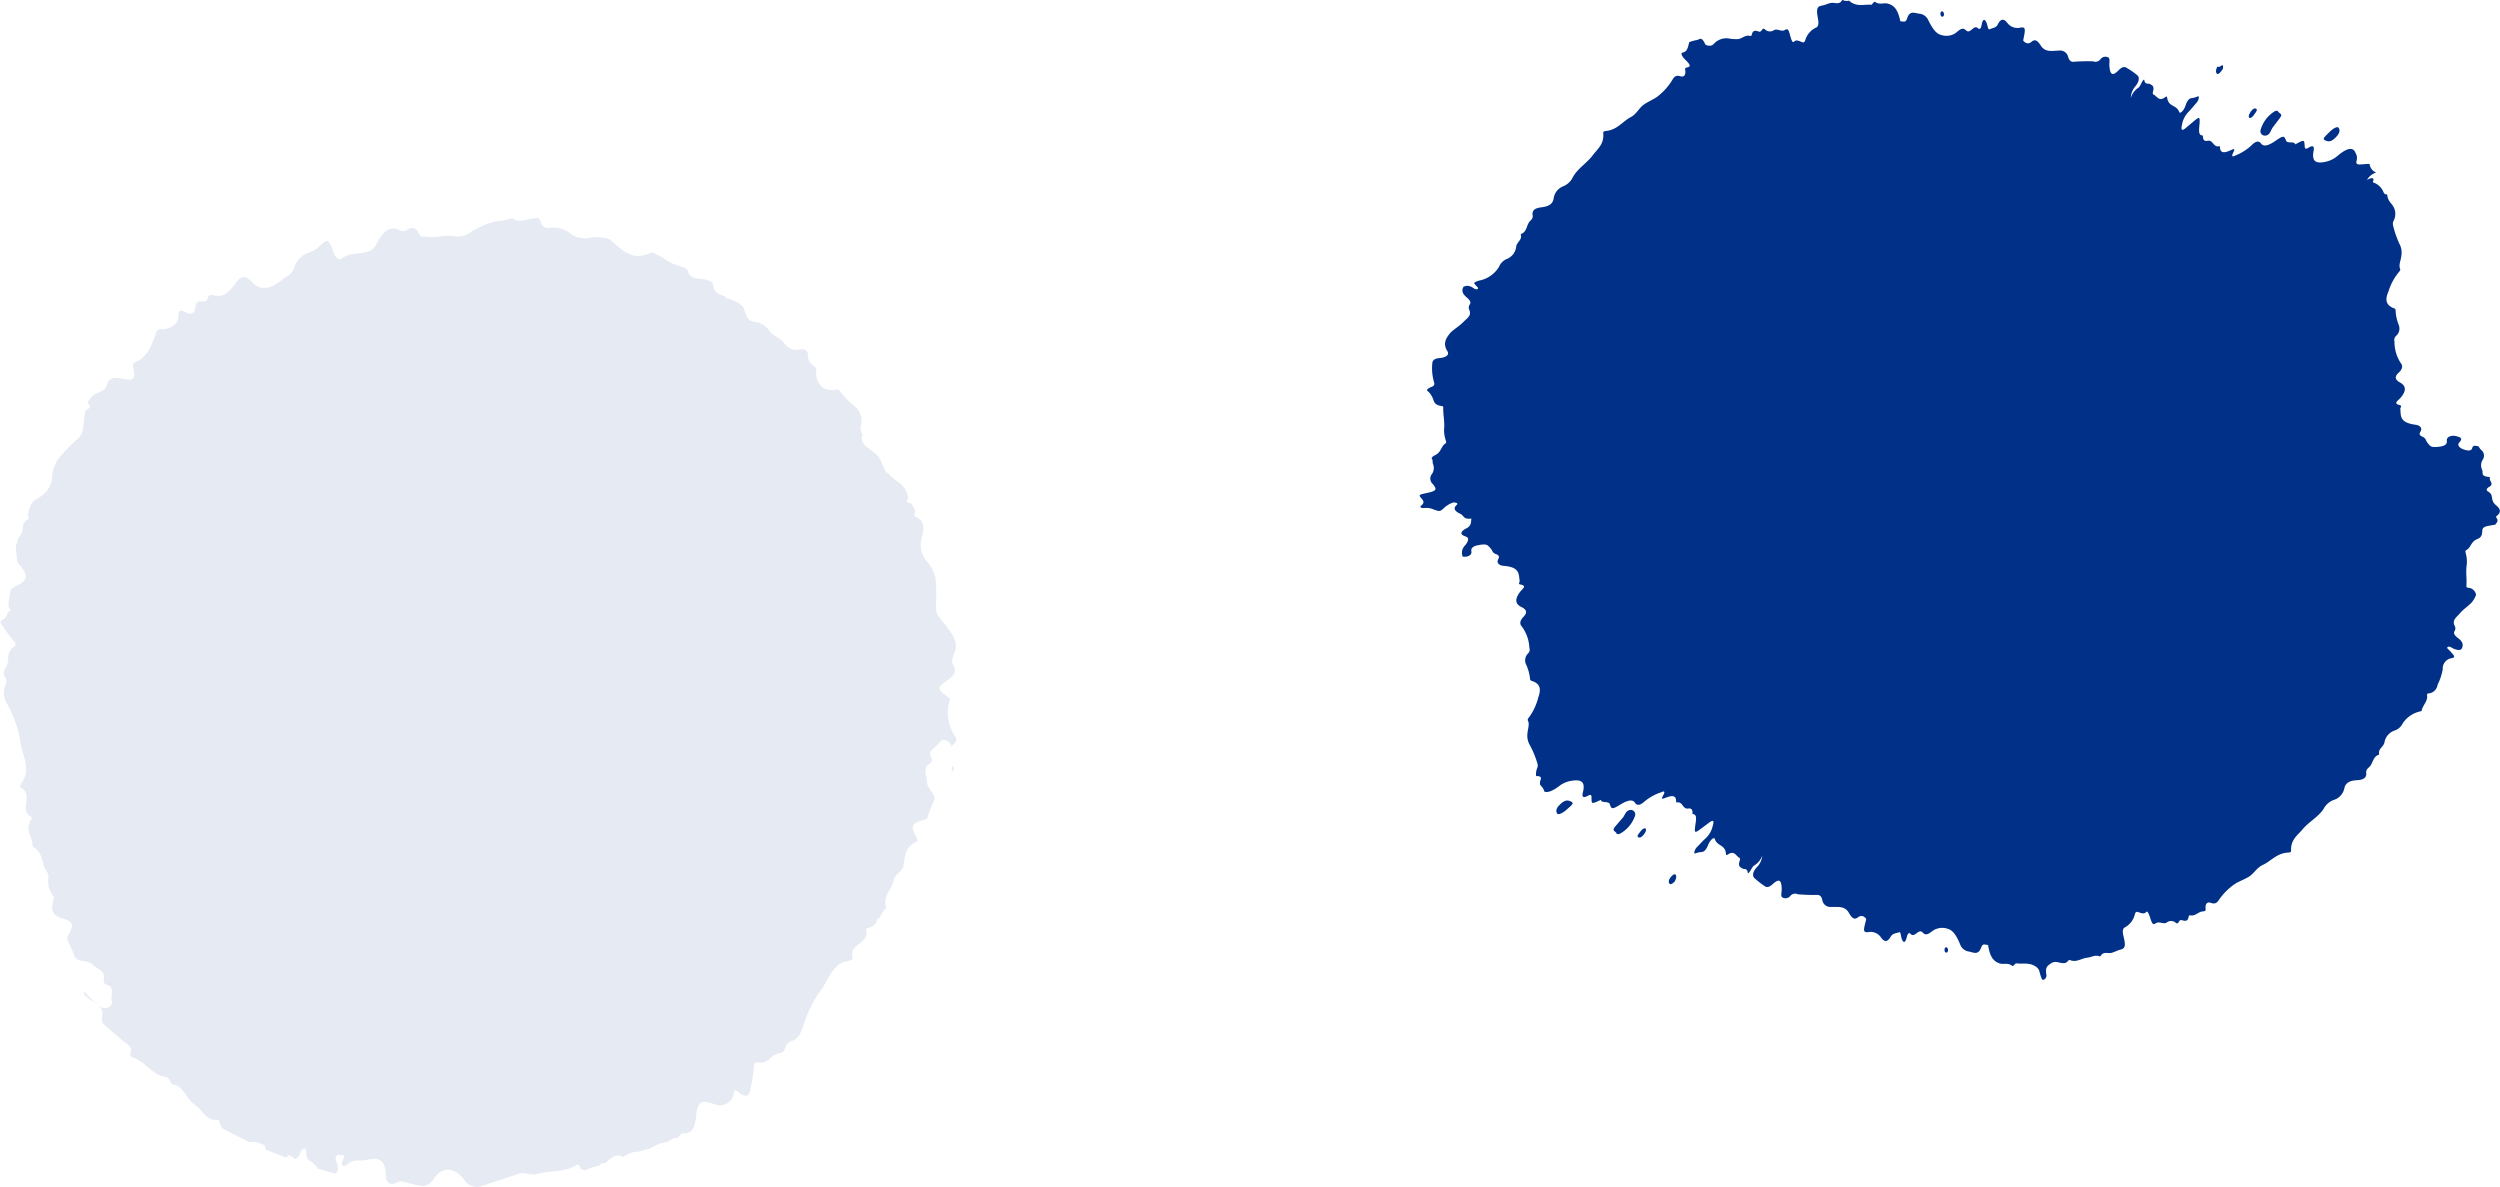 <svg xmlns="http://www.w3.org/2000/svg" width="143.715" height="68.212" viewBox="0 0 143.715 68.212">
  <g id="Group_2319" data-name="Group 2319" transform="translate(-461.668 -1901)">
    <path id="Path_26408" data-name="Path 26408" d="M189.886,55.381c-.334-.09-.668-.181-1-.283a1.133,1.133,0,0,0-.4-.413.455.455,0,0,1-.258-.5c.018-.128.007-.239-.112-.236s-.178.1-.219.219c-.09.268-.262.484-.433.3-.189-.2-.305-.139-.393,0-.392-.149-.78-.3-1.162-.467a.937.937,0,0,1-.047-.133c-.03-.19-.2-.162-.315-.231A.942.942,0,0,0,185,53.59c-.534-.251-1.063-.513-1.579-.8a1.069,1.069,0,0,1-.2-.438.082.082,0,0,0-.075-.048c-.687.065-.9-.6-1.354-.9s-.584-1.008-1.215-1.143c-.2-.041-.175-.417-.432-.432-.809-.11-1.155-.91-1.919-1.126-.065-.019-.137-.121-.117-.177.17-.493-.2-.566-.429-.781l-.936-.8c-.145-.126-.323-.255-.259-.513.157-.716-.454-.842-.813-1.147-.142-.116-.266-.167-.192-.362a5.7,5.7,0,0,0,.9.874.512.512,0,0,0,.5.021c.222-.1.174-.272.163-.4-.046-.334.184-.813-.324-.9-.086-.014-.16-.161-.138-.257.132-.554-.36-.614-.62-.882-.264-.3-.954-.1-1.075-.538-.1-.308-.257-.587-.388-.878a.3.3,0,0,1,.046-.276c.353-.6.291-.8-.326-.962-.588-.175-.687-.493-.523-1.064.021-.073.047-.171.007-.214a1.373,1.373,0,0,1-.29-1.121.569.569,0,0,0-.109-.312c-.3-.439-.181-1.074-.77-1.4-.037-.019-.041-.077-.041-.119a2.179,2.179,0,0,0-.2-.7.941.941,0,0,1,.127-.766.129.129,0,0,0-.023-.163c-.708-.4.208-1.274-.607-1.68-.066-.039.1-.305.189-.454a1.078,1.078,0,0,0,.139-.674c-.022-.52-.272-1.017-.327-1.528a6.779,6.779,0,0,0-.714-2.069,1.187,1.187,0,0,1-.138-1.158.489.489,0,0,0-.03-.469.408.408,0,0,1,.006-.467,1.092,1.092,0,0,0,.177-.682.785.785,0,0,1,.392-.627c.052-.032.032-.185-.029-.242a10.077,10.077,0,0,1-.763-1.03.9.9,0,0,1-.068-.108,1.126,1.126,0,0,1,.12-.108.62.62,0,0,0,.335-.478c.163-.028.173-.083.062-.232-.018-.023-.018-.05-.033-.073a4.71,4.71,0,0,1,.146-.97,1.109,1.109,0,0,1,.272-.2c.762-.369.737-.6.161-1.3-.028-.037-.052-.077-.08-.115a3.749,3.749,0,0,0-.044-.458,1.627,1.627,0,0,1,0-.56.273.273,0,0,0,.07-.229.868.868,0,0,1,.146-.235c.166-.185.127-.464.2-.685a1.114,1.114,0,0,0,.1-.157.413.413,0,0,1,.2-.134c.022-.006-.018-.12-.039-.181a.686.686,0,0,1-.01-.09c.01-.03.019-.059.029-.091a1.3,1.3,0,0,1,.282-.645l.011-.012c.084-.063.175-.123.271-.181a1.483,1.483,0,0,0,.79-1.067,2.119,2.119,0,0,1,.381-1.208,11.613,11.613,0,0,1,1.049-1.081c.436-.33.353-.824.424-1.293.021-.113.04-.226.061-.338a.7.7,0,0,1,.213-.163c.084-.035.055-.182-.065-.266-.01-.007-.021,0-.03-.011a1,1,0,0,1,.531-.585c.236-.1.549-.215.592-.475.106-.509.565-.425.954-.352.549.1.679.04.585-.522-.026-.166-.09-.344.046-.42.747-.287.98-.972,1.238-1.7a.3.3,0,0,1,.356-.222c.407.035.948-.293.934-.747,0-.323.092-.395.381-.24.36.2.558.081.589-.275.025-.262.146-.364.353-.335.186.022.309,0,.36-.186a.243.243,0,0,1,.3-.171c.752.2,1.037-.362,1.39-.8.28-.377.569-.271.89.084a.8.8,0,0,0,.531.286c.693.1,1.053-.456,1.567-.722a.964.964,0,0,0,.294-.449,1.427,1.427,0,0,1,.736-.812,1.665,1.665,0,0,0,.721-.4c.453-.447.525-.432.8.348.13.352.313.489.5.344.409-.313.922-.229,1.375-.351a.807.807,0,0,0,.606-.493c.3-.574.679-1.115,1.389-.734a.367.367,0,0,0,.34-.047c.287-.181.527-.184.716.24.087.2.243.121.4.155.527.068,1.041-.116,1.553-.043a1.294,1.294,0,0,0,.885-.137,4.782,4.782,0,0,1,1.518-.705,5.37,5.37,0,0,0,1.013-.186c.364.3.8.051,1.194.019.2-.021.337-.1.422.181a.427.427,0,0,0,.533.353,1.557,1.557,0,0,1,1.182.334,1.417,1.417,0,0,0,1.273.206,1.426,1.426,0,0,1,.149-.014c.041,0,.081.011.124.014.174.015.349.036.525.057a1.076,1.076,0,0,1,.15.051c.707.559,1.277,1.318,2.366.791a.237.237,0,0,1,.139-.012c.134.057.265.119.393.188a1.821,1.821,0,0,0,.177.1,3.028,3.028,0,0,0,1.095.518.652.652,0,0,1,.146.059c.03.018.059.039.091.054a.324.324,0,0,1,.12.141c.15.489.562.414.932.472a1.283,1.283,0,0,1,.491.2.548.548,0,0,1,.022.088c.028.48.345.6.692.686,0,.008-.006.019-.006.026a.129.129,0,0,0,.087.091,2.176,2.176,0,0,1,.947.472c.157.36.193.831.645.879a1.219,1.219,0,0,1,.86.5c.226.32.624.433.857.707a.834.834,0,0,0,.9.389c.244-.046.484.048.468.287-.015.42.244.578.487.788-.1.8.323,1.383,1.135,1.222a1.061,1.061,0,0,1,.131,0c.11.127.219.254.338.375a3.082,3.082,0,0,0,.555.559,1.073,1.073,0,0,1,.413,1.11.631.631,0,0,0,.086.544c-.153.4.1.649.53.929a2.81,2.81,0,0,1,.378.335c.055.1.126.2.173.312a1.639,1.639,0,0,0,.2.4c-.039.05-.014.1.057.159a.587.587,0,0,0,.168.133,3.5,3.5,0,0,0,.533.469,1.217,1.217,0,0,1,.571.877.5.5,0,0,0,.019.079c-.073.066-.119.137-.048.2a.189.189,0,0,0,.174.04c.16.211.371.4.195.719-.012.021.1.072.155.1.479.243.422.675.309,1.133a1.483,1.483,0,0,0,.2,1.313,2.106,2.106,0,0,1,.584,1.122,11.225,11.225,0,0,1,.022,1.506c-.073.542.333.832.616,1.215.315.449.676.888.462,1.466-.092.242-.236.54-.083.754.286.436-.1.7-.425.925-.457.317-.508.451-.046.781.135.1.306.181.265.33a2.374,2.374,0,0,0,.33,2.08.3.3,0,0,1-.094.409.85.85,0,0,0-.126.159.514.514,0,0,0-.337-.364c-.228-.087-.315.068-.4.167-.2.269-.705.444-.409.868a.238.238,0,0,1-.084.279c-.486.3-.181.69-.186,1.063-.028.4.6.744.381,1.14a9.458,9.458,0,0,0-.348.9.3.3,0,0,1-.228.163c-.675.177-.768.356-.449.91a1.206,1.206,0,0,1,.119.316.846.846,0,0,0-.3.144c-.486.356-.457.886-.548,1.38a2.266,2.266,0,0,1-.4.427.571.571,0,0,0-.144.3c-.1.526-.631.888-.443,1.531.012.041-.025.084-.054.113a1.644,1.644,0,0,0-.3.512.215.215,0,0,0-.188.2.812.812,0,0,1-.035.112.863.863,0,0,1-.467.266.127.127,0,0,0-.1.131c.214.787-1.049.754-.759,1.618.021.073-.283.148-.454.186a1.082,1.082,0,0,0-.576.378c-.352.385-.526.912-.849,1.311a6.827,6.827,0,0,0-.959,1.968c-.139.413-.276.777-.721.917a.49.49,0,0,0-.311.353c-.058.17-.155.311-.334.326a1.093,1.093,0,0,0-.606.358.792.792,0,0,1-.722.166c-.059-.015-.153.108-.149.192a10.1,10.1,0,0,1-.189,1.267c-.04.5-.272.607-.7.262-.193-.159-.242-.139-.273.073a.8.8,0,0,1-1.148.606c-.8-.28-.947-.1-1.031.8-.057.439-.168.912-.7.886-.157-.01-.232.123-.319.236-.014.018-.029.029-.041.046a.357.357,0,0,0-.287.039,3.223,3.223,0,0,1-.337.188,1.867,1.867,0,0,0-.792.28c-.05.03-.106.059-.159.09a4.386,4.386,0,0,0-.643.178,1.487,1.487,0,0,0-.892.3c-.006,0-.014,0-.021,0-.451-.239-.689.1-.991.326-.029.021-.062.029-.091.047-.094-.05-.188,0-.277.124a2.94,2.94,0,0,0-.816.277,1.067,1.067,0,0,1-.117-.032.9.9,0,0,0-.137-.041.6.6,0,0,0-.119-.236.124.124,0,0,0-.126,0,1.834,1.834,0,0,1-.511.236l-.214.04c-.018,0-.035.012-.052.018-.5.1-1.032.081-1.527.228-.355.1-.712-.162-1.055,0l-2,.653a.86.86,0,0,1-1.095-.327c-.494-.679-1.238-.809-1.709-.1-.472.73-.972.381-1.437.305-.246-.04-.473-.188-.732-.041-.319.182-.61.01-.613-.3-.022-1.113-.444-1.148-1.155-1-.353.081-.7-.084-1.085.257-.178.156-.424.139-.231-.271.11-.242.047-.283-.1-.269-.1.007-.221-.07-.3.086s.028.279.061.41c.051.211.088.435-.117.574m35.44-23.12c.161-.079.161-.181.019-.34-.006.113-.01.226-.019.34" transform="translate(291.047 1913.079)" fill="#e5eaf3"/>
    <path id="Path_26409" data-name="Path 26409" d="M241.614,47.627c.052.079.012.2-.1.342-.142.178-.258.215-.337.149s.048-.193.126-.3c.109-.148.219-.228.311-.193M240.306,47l-.283.333c-.311.355-.309.355-.123.515.044.055.072.156.246.075a1.858,1.858,0,0,0,.865-1.037.259.259,0,0,0-.3-.322c-.239.043-.279.279-.4.436m2.725,3.455c-.119.161-.1.279-.046.344s.175.006.3-.13c.1-.184.108-.32.044-.389s-.195.04-.3.175m47.436-21.443a.5.5,0,0,1-.184-.32c-.039-.152-.007-.305-.242-.436-.153-.088-.058-.2.068-.269.309-.17-.039-.351.044-.522.006-.012-.037-.046-.066-.048-.491-.04-.313-.242-.385-.4a.6.6,0,0,1,.055-.624.422.422,0,0,0-.116-.533.829.829,0,0,1-.148-.2,2.082,2.082,0,0,0-.21-.039c-.044.017-.1.025-.11.041-.073.116-.033.3-.413.211-.345-.081-.518-.273-.38-.431.186-.213.159-.28-.156-.366-.253-.07-.505.01-.549.173-.021.068.011.138-.01.206-.041.134-.213.2-.442.226-.211.023-.428.043-.537-.077a1.24,1.24,0,0,1-.2-.264.355.355,0,0,0-.195-.225c-.188-.077-.228-.157-.137-.3.109-.168.026-.358-.3-.4-.929-.127-.819-.533-.857-.91-.007-.07.11-.178-.014-.21-.435-.1-.11-.26.028-.428.269-.319.384-.635-.011-.867-.265-.138-.384-.32-.1-.574.218-.2.257-.393.127-.547a2.22,2.22,0,0,1-.366-1.256.3.3,0,0,1,.086-.308.558.558,0,0,0,.156-.642,2.471,2.471,0,0,1-.178-.846c.007-.041-.033-.084-.081-.1-.505-.184-.527-.52-.326-.981a3.222,3.222,0,0,1,.618-1.132c.043-.047.07-.115.054-.15-.108-.222.047-.513.068-.774A1.061,1.061,0,0,0,284.94,14a5.612,5.612,0,0,1-.352-1.019.4.4,0,0,1,.035-.309.847.847,0,0,0-.046-.836.4.4,0,0,1-.043-.055,1.281,1.281,0,0,0-.112-.146.785.785,0,0,1-.175-.45.311.311,0,0,0-.07-.017c-.091,0-.115-.068-.145-.124a.953.953,0,0,0-.531-.534c-.033-.014-.09-.029-.077-.058.1-.258-.05-.26-.338-.112a.9.9,0,0,1,.516-.417l-.032-.022a.615.615,0,0,1-.34-.479c-.166,0-.34.021-.505.032-.2.014-.294-.039-.239-.213a.567.567,0,0,0-.068-.461c-.127-.345-.487-.277-1.012.168a1.539,1.539,0,0,1-.708.353c-.611.135-.791-.073-.682-.639.037-.189.012-.36-.293-.173-.206.127-.214.023-.222-.1-.023-.358-.03-.359-.451-.138-.03.015-.087.055-.088.048-.07-.215-.453-.01-.536-.226-.1-.3-.184-.265-.6.022-.373.257-.676.369-.83.159-.123-.17-.3-.164-.574.123a2.932,2.932,0,0,1-.918.567c-.148.088-.224.055-.11-.171.141-.283,0-.2-.119-.148-.351.164-.617.217-.641-.142,0-.036-.008-.09-.033-.081-.362.1-.351-.381-.687-.308-.152.033-.247-.028-.258-.217,0-.039-.007-.09-.03-.091-.287,0-.175-.433-.163-.766.012-.293-.021-.305-.277-.1l-.542.456c-.2.161-.262.1-.2-.177a1.4,1.4,0,0,1,.378-.766c.146-.145.3-.345.453-.515a.542.542,0,0,0,.142-.313c.008-.106-.058-.063-.122-.037a1.118,1.118,0,0,1-.275.07c-.167.018-.277.15-.373.444-.088.266-.313.5-.362.348-.146-.413-.62-.266-.689-.821-.01-.061-.04-.077-.1-.033-.37.294-.475-.046-.685-.142-.03-.014-.058-.054-.033-.145.1-.369-.061-.384-.159-.451s-.3.048-.335-.229c-.01-.084-.1.035-.146.126-.066.123-.131.279-.214.319a1.073,1.073,0,0,0-.417.582,1.084,1.084,0,0,1,.257-.669c.218-.253.262-.519.117-.64a4.594,4.594,0,0,0-.618-.429c-.13-.088-.276-.043-.454.138-.352.36-.5.275-.534-.273-.01-.166.047-.41-.065-.46a.349.349,0,0,0-.446.1.361.361,0,0,1-.435.12,10.826,10.826,0,0,0-1.1.029c-.141.01-.243-.036-.319-.258a.474.474,0,0,0-.548-.384c-.36,0-.767.133-1.042-.305-.16-.255-.316-.375-.505-.214s-.337.115-.491-.048a.876.876,0,0,1,.025-.167c.113-.548.087-.624-.175-.592a.72.72,0,0,1-.766-.269c-.157-.195-.345-.315-.548.087-.106.213-.312.2-.472.283-.041.021-.075-.033-.1-.113a1.831,1.831,0,0,0-.077-.269c-.106-.232-.213-.215-.271.086-.047.248-.108.338-.222.232-.25-.231-.428.367-.683.126-.239-.243-.435.048-.645.182a.96.96,0,0,1-.77.086c-.309-.069-.523-.384-.754-.854a.625.625,0,0,0-.515-.373c-.237-.017-.537-.213-.692.237-.09.254-.108.225-.4.2-.134-.627-.32-.9-.705-1.013-.255-.075-.48.091-.755-.106-.035-.025-.076.037-.109.068s-.064.1-.1.1c-.375-.035-.715.112-1.125-.116a.6.6,0,0,1-.148-.121.551.551,0,0,1-.309-.01c-.032-.012-.079-.04-.1-.014-.168.293-.425.112-.64.157-.177.029-.337.123-.513.15-.283.051-.338.181-.236.73.057.311.032.471-.1.533a1.159,1.159,0,0,0-.627.73c-.033.1-.088.146-.173.115-.17-.066-.345-.174-.482-.025-.072.081-.149-.121-.2-.309-.106-.411-.145-.473-.327-.364s-.411-.091-.6-.008a.411.411,0,0,1-.547-.043c-.073-.066-.13-.01-.171.057a.15.15,0,0,1-.2.072c-.174-.069-.322-.065-.37.179-.011.051-.057.092-.1.081-.306-.087-.475.193-.759.181a1.851,1.851,0,0,1-.435-.033.974.974,0,0,0-.91.326.349.349,0,0,1-.341.072c-.05-.014-.11-.011-.15-.1-.21-.446-.319-.235-.458-.214a2.65,2.65,0,0,0-.446.12h0c-.072.273-.1.56-.392.606-.116.019-.026.219.148.389.34.337.352.417.08.472-.094.019-.076.088-.063.186.03.257-.09.378-.3.306-.345-.1-.4.181-.534.353a3.463,3.463,0,0,1-.816.856c-.255.166-.555.284-.8.475-.24.213-.4.526-.682.667-.48.253-.766.732-1.43.8-.079.01-.164.021-.155.123.062.62-.316.9-.591,1.257-.33.456-.861.754-1.144,1.255a1.061,1.061,0,0,1-.594.555.887.887,0,0,0-.525.7c-.054.333-.322.453-.714.5-.327.036-.544.157-.489.457.026.161-.066.246-.156.338-.214.226-.156.614-.531.747.112.334-.24.45-.262.734a.862.862,0,0,1-.558.7.813.813,0,0,0-.422.433,1.707,1.707,0,0,1-1.143.8.7.7,0,0,0-.3.144l.076.1c.062.084.228.19.124.243-.123.062-.242-.079-.36-.131a.906.906,0,0,0-.217-.059l-.153.029c-.026.014-.062.012-.079.041-.1.175-.09.367.188.6.193.161.262.286.174.413a.286.286,0,0,0-.03.29c.164.356-.142.505-.345.721s-.508.386-.725.6c-.239.284-.472.614-.185,1.064.138.215-.081.367-.444.4-.275.023-.389.109-.418.266a2.868,2.868,0,0,0,.1,1.132c.033.124.012.2-.164.266a.635.635,0,0,0-.258.171c.019.018.023.037.046.055a1.063,1.063,0,0,1,.3.422c.069.156.072.389.5.443.117.015.106.073.1.119-.007.373.08.754.057,1.115a1.8,1.8,0,0,0,.087.734c.018.057.047.139,0,.173-.309.2-.226.513-.64.7a.35.35,0,0,0-.177.171c.1.09.041.21.084.319a.6.6,0,0,1-.091.62.423.423,0,0,0,.086.54c.269.334.2.395-.438.531-.359.077-.393.1-.219.29.128.141.175.257,0,.4-.134.109-.026.173.2.15a1.009,1.009,0,0,1,.5.086c.345.126.374.124.591-.081a1.541,1.541,0,0,1,.431-.282.37.37,0,0,1,.283-.018c.07.03.069.077.028.115-.25.218-.088.384.206.518.208.094.153.333.634.271-.037.17.019.34-.2.507-.072.055-.186.1-.251.153-.185.15-.171.269.088.359.171.058.185.13.168.226a.792.792,0,0,1-.182.308.6.6,0,0,0-.127.634c.24.039.467-.05.5-.207.017-.069-.019-.137,0-.206.033-.135.2-.214.427-.251.21-.036.425-.068.541.046a1.216,1.216,0,0,1,.217.253.351.351,0,0,0,.206.213c.193.066.237.145.155.3-.1.175-.005.358.32.384.936.073.849.484.91.859.011.07-.1.185.025.208.44.08.126.254,0,.429-.25.334-.346.657.062.864.272.123.4.3.134.569-.207.21-.235.407-.1.552a2.221,2.221,0,0,1,.438,1.234.292.292,0,0,1-.068.312.557.557,0,0,0-.119.649,2.464,2.464,0,0,1,.226.835c0,.043.039.083.087.1.515.153.556.489.382.961a3.231,3.231,0,0,1-.552,1.166c-.04.047-.064.117-.044.152.12.217-.018.516-.025.777a1.06,1.06,0,0,0,.159.671,5.7,5.7,0,0,1,.41,1,.407.407,0,0,1-.017.312.9.9,0,0,0-.051.435h.029c.2,0,.291.054.225.225a.424.424,0,0,0-.021.275c.026.029.048.062.077.09a.659.659,0,0,1,.163.3c.178.076.462-.022.843-.309a1.531,1.531,0,0,1,.726-.312c.618-.1.787.119.643.678-.047.186-.032.359.284.188.211-.115.214-.011.215.113,0,.359.01.36.442.164.032-.014.091-.051.092-.044.058.219.45.036.522.257.087.305.167.275.6.012.386-.233.7-.329.838-.109.113.175.286.179.581-.091a2.92,2.92,0,0,1,.948-.512c.153-.08.226-.043.1.177-.157.275-.01.2.11.155.359-.144.628-.181.631.178,0,.036,0,.09.029.084.367-.084.327.4.668.346.153-.025.246.041.244.231,0,.039,0,.09.026.092.286.012.15.444.119.774-.03.293,0,.306.271.116l.567-.424c.208-.149.268-.088.185.188a1.4,1.4,0,0,1-.421.744c-.155.134-.319.327-.48.486a.535.535,0,0,0-.161.305c-.014.106.055.066.119.046a1.047,1.047,0,0,1,.279-.055c.168-.008.286-.134.4-.422.1-.261.341-.478.381-.326.123.42.6.3.64.86.006.061.036.077.094.037.388-.272.472.073.676.181.03.017.055.058.025.148-.126.362.039.386.133.458s.305-.03.322.25c.005.084.1-.029.153-.117.075-.119.146-.271.232-.306a1.075,1.075,0,0,0,.45-.558,1.1,1.1,0,0,1-.3.654c-.232.239-.293.5-.153.632a4.6,4.6,0,0,0,.592.465c.124.1.273.058.461-.112.373-.34.513-.247.518.3,0,.166-.07.407.037.462a.353.353,0,0,0,.453-.079.361.361,0,0,1,.44-.1,10.4,10.4,0,0,0,1.1.036c.141,0,.24.048.3.276a.472.472,0,0,0,.525.414c.36.017.774-.088,1.023.366.146.262.294.392.491.242s.344-.1.489.077a.917.917,0,0,1-.034.166c-.145.54-.123.617.141.6a.718.718,0,0,1,.75.313c.146.2.327.334.552-.055.119-.206.323-.185.487-.255.043-.018.073.036.088.119a2.024,2.024,0,0,0,.062.272c.092.237.2.226.275-.069.061-.246.128-.333.236-.219.236.244.449-.342.689-.086.225.255.438-.023.654-.145A.962.962,0,0,1,259,53.4c.3.087.5.414.7.9a.625.625,0,0,0,.493.4c.236.032.525.244.7-.2.1-.248.12-.219.409-.175.1.632.268.914.646,1.052.25.09.483-.063.748.15.032.025.077-.035.112-.062s.069-.091.108-.088c.371.055.721-.07,1.115.179a.5.5,0,0,1,.232.324,2.473,2.473,0,0,0,.146.432.16.16,0,0,0,.174-.047.282.282,0,0,0,.07-.239c-.088-.49.121-.52.253-.638a.464.464,0,0,1,.407-.07c.2.028.425.135.591-.086a.1.1,0,0,1,.119-.036c.364.148.661-.115.992-.144.219-.019.415-.164.653-.092.035.01.083.035.1.007.152-.3.418-.135.631-.193.174-.04.33-.142.5-.179.279-.068.327-.2.195-.744-.075-.305-.059-.468.066-.537a1.151,1.151,0,0,0,.582-.766c.029-.1.08-.149.166-.123.174.055.355.153.483,0,.068-.086.156.112.217.3.13.4.171.464.346.345s.417.068.6-.026a.414.414,0,0,1,.549.011c.076.062.13,0,.167-.065a.15.15,0,0,1,.2-.086c.178.059.324.048.359-.2.007-.052.051-.1.091-.087.311.069.462-.221.745-.224h.007c.021,0,.032-.011.057-.015.094-.014.08-.083.075-.182-.015-.258.112-.371.322-.288.338.117.41-.156.552-.322a3.45,3.45,0,0,1,.864-.806c.265-.15.57-.254.824-.429.253-.2.432-.5.719-.625.494-.226.807-.686,1.474-.715.079-.006.164-.011.161-.113-.028-.623.367-.877.661-1.222.355-.436.9-.7,1.215-1.187a1.064,1.064,0,0,1,.624-.519.891.891,0,0,0,.565-.667c.073-.329.348-.433.741-.454.328-.018.552-.126.513-.429-.017-.163.081-.24.177-.329.226-.213.19-.6.571-.714-.091-.341.266-.436.305-.719a.866.866,0,0,1,.6-.669.8.8,0,0,0,.447-.409,1.624,1.624,0,0,1,1.082-.7c.043-.313.326-.515.323-.843,0-.072-.037-.161.061-.174a.566.566,0,0,0,.534-.491,3.343,3.343,0,0,0,.3-.9.6.6,0,0,1,.533-.639c.164-.032.139-.115.051-.222l-.16-.182c-.066-.081-.237-.177-.137-.236.119-.069.244.065.367.11.228.083.386.092.447-.037.087-.181.068-.371-.222-.585-.2-.15-.277-.271-.2-.4a.291.291,0,0,0,.014-.291c-.186-.346.112-.513.3-.74s.484-.414.689-.638a1.589,1.589,0,0,0,.232-.41.477.477,0,0,0-.454-.414c-.116-.022-.1-.08-.1-.124.029-.373-.036-.758.008-1.118a1.8,1.8,0,0,0-.044-.737c-.015-.058-.04-.144.012-.173.32-.179.255-.5.679-.661.25-.1.248-.311.262-.493.008-.142.116-.208.335-.25.138-.025.275-.05.413-.073a.594.594,0,0,1,.052-.083.2.2,0,0,0,.041-.258c-.033-.054-.079-.116-.014-.161.293-.219.2-.432-.084-.645M258.8,54.632c.012.113.068.142.119.127s.08-.057.076-.149c-.005-.124-.055-.152-.109-.157-.047.022-.1.051-.086.179M274.74,4.044a.274.274,0,0,0,.041-.308c-.01.006-.019,0-.029.012-.128.1-.2.112-.259.08-.005.007-.011.007-.015.014-.1.19-.088.327-.022.393s.193-.052.284-.192m2.544,3.749c.235-.055.262-.294.377-.458l.262-.348c.29-.373.288-.373.094-.522-.048-.052-.081-.15-.25-.059a1.865,1.865,0,0,0-.806,1.084.259.259,0,0,0,.323.3m3.59.334c.174.012.352-.148.5-.322.167-.2.145-.358.079-.453s-.261.012-.425.149c-.077.063-.149.142-.222.213-.251.246-.266.3-.1.371a.521.521,0,0,0,.167.041m-4.258-1.556c.07-.109.192-.242.109-.305s-.2-.018-.328.168c-.1.149-.137.272-.08.346.094.03.2-.057.3-.21M258.76.78c-.019-.113-.076-.139-.126-.121s-.077.062-.068.153c.012.124.064.149.119.15.046-.023.1-.057.075-.182M237.142,46.021c-.173-.022-.359.127-.515.293-.177.189-.164.348-.1.447s.261,0,.432-.124c.081-.059.157-.133.235-.2.264-.231.283-.287.117-.366a.554.554,0,0,0-.166-.051" transform="translate(314.653 1901)" fill="#003087"/>
  </g>
</svg>
